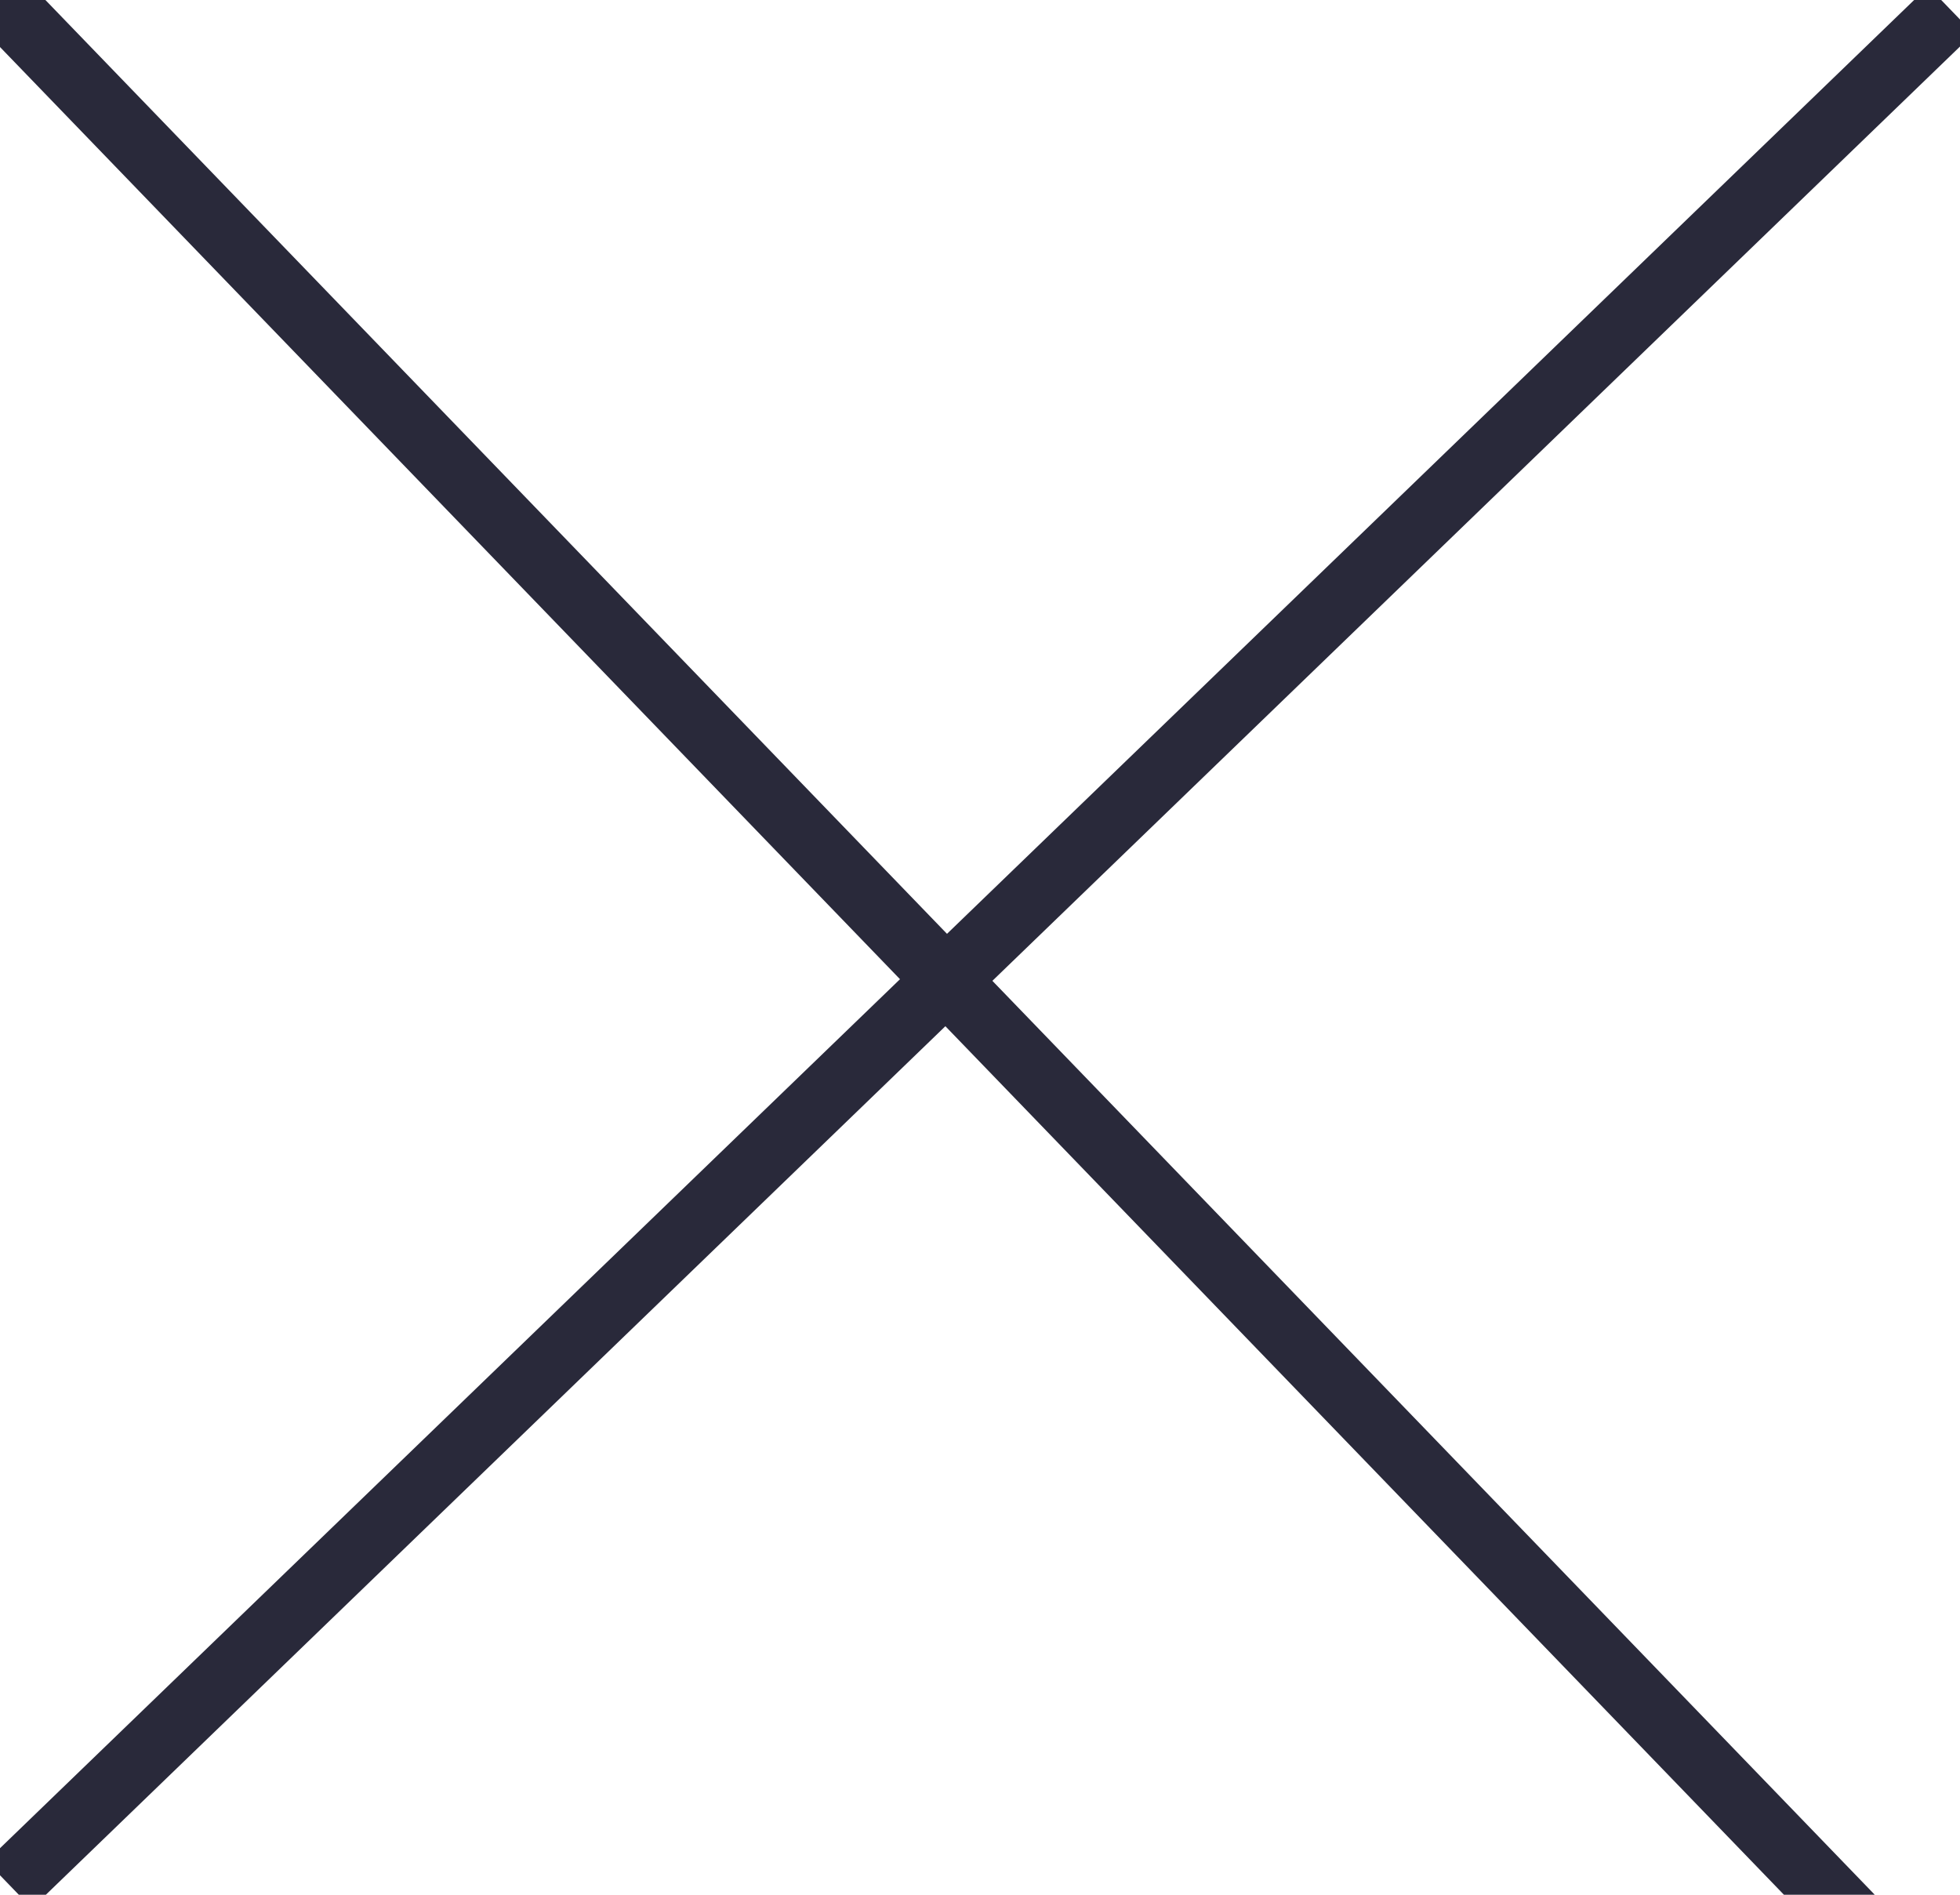 <?xml version="1.0" encoding="UTF-8"?>
<svg width="30px" height="29px" viewBox="0 0 30 29" version="1.1" xmlns="http://www.w3.org/2000/svg" xmlns:xlink="http://www.w3.org/1999/xlink">
    <!-- Generator: Sketch 62 (91390) - https://sketch.com -->
    <title>icons/ close gallery</title>
    <desc>Created with Sketch.</desc>
    <g id="icons/-close-gallery" stroke="none" stroke-width="1" fill="none" fill-rule="evenodd" stroke-linecap="square">
        <g id="close" stroke="#29293A">
            <line x1="29.5" y1="0.5" x2="0.5" y2="28.5" id="Line-4"></line>
            <line x1="0" y1="0" x2="28" y2="29" id="Line-4"></line>
        </g>
    </g>
</svg>